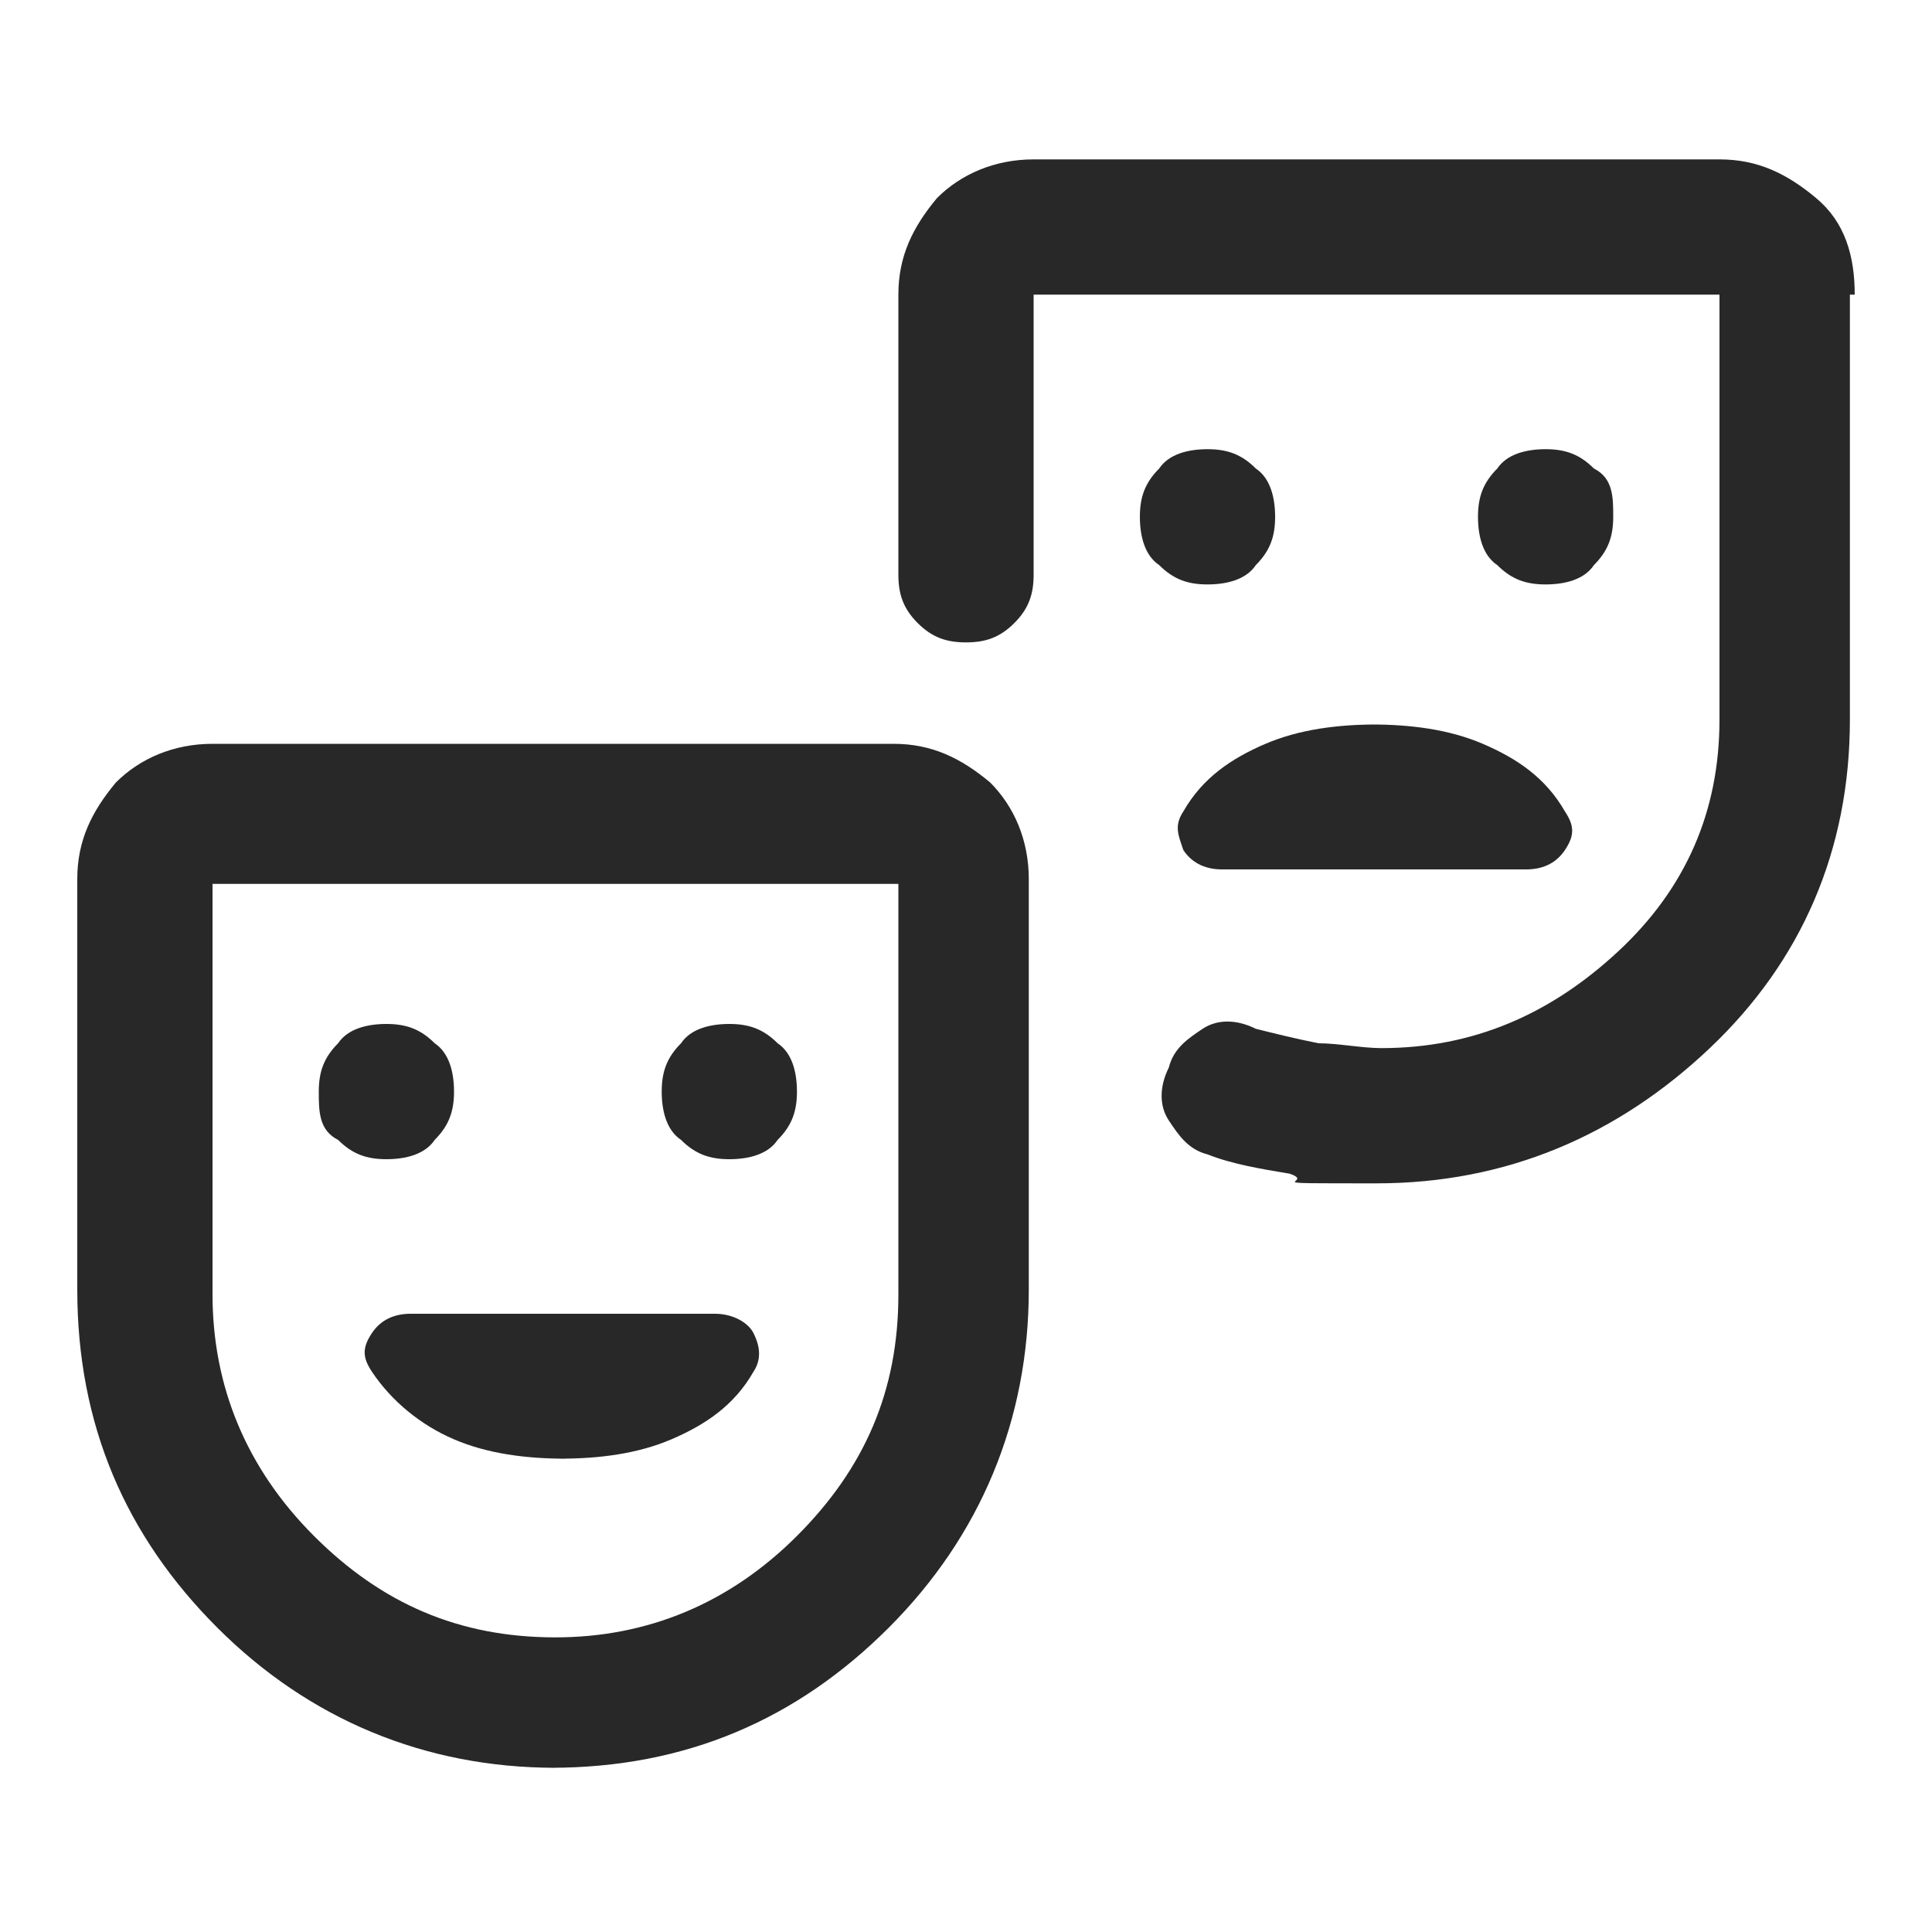 <svg viewBox="0 0 40 40" version="1.1" xmlns="http://www.w3.org/2000/svg">
  <defs>
    <style>
      .cls-1 {
        fill: #282828;
      }
    </style>
  </defs>
  
  <g>
    <g id="Livello_1">
      <path d="M32,12.1c.4,0,.8-.1,1-.4.3-.3.4-.6.4-1s0-.8-.4-1c-.3-.3-.6-.4-1-.4s-.8.1-1,.4c-.3.3-.4.6-.4,1s.1.8.4,1c.3.3.6.4,1,.4ZM25,12.1c.4,0,.8-.1,1-.4.3-.3.4-.6.4-1s-.1-.8-.4-1c-.3-.3-.6-.4-1-.4s-.8.1-1,.4c-.3.3-.4.6-.4,1s.1.8.4,1c.3.3.6.4,1,.4ZM28.5,15c-.8,0-1.6.1-2.3.4-.7.3-1.3.7-1.7,1.4-.2.3-.1.5,0,.8.2.3.5.4.8.4h6.3c.3,0,.6-.1.8-.4s.2-.5,0-.8c-.4-.7-1-1.1-1.7-1.4-.7-.3-1.5-.4-2.3-.4h.1ZM11.5,36.6c-2.7,0-5.1-1-7-2.9-1.9-1.9-2.9-4.2-2.9-7v-8.5c0-.8.3-1.4.8-2,.5-.5,1.2-.8,2-.8h14.1c.8,0,1.4.3,2,.8.5.5.8,1.2.8,2v8.5c0,2.7-1,5.1-2.9,7-1.9,1.9-4.2,2.9-7,2.9h.1ZM11.5,33.9c1.9,0,3.6-.7,5-2.1s2.1-3,2.1-5v-8.5H4.4v8.5c0,1.9.7,3.6,2.1,5s3,2.1,5,2.1ZM38.3,6.1v8.8c0,2.7-1,5-2.9,6.8-1.9,1.8-4.2,2.8-6.9,2.8s-1.2,0-1.8-.2c-.6-.1-1.2-.2-1.7-.4-.4-.1-.6-.4-.8-.7s-.2-.7,0-1.1c.1-.4.4-.6.7-.8.3-.2.7-.2,1.1,0,.4.1.8.2,1.3.3.4,0,.9.1,1.3.1,1.9,0,3.5-.7,4.9-2s2.1-2.9,2.1-4.8V6.1h-14.2v5.8c0,.4-.1.7-.4,1s-.6.4-1,.4-.7-.1-1-.4c-.3-.3-.4-.6-.4-1v-5.8c0-.8.3-1.4.8-2,.5-.5,1.2-.8,2-.8h14.2c.8,0,1.4.3,2,.8s.8,1.2.8,2h0ZM8,24c.4,0,.8-.1,1-.4.3-.3.4-.6.4-1s-.1-.8-.4-1c-.3-.3-.6-.4-1-.4s-.8.1-1,.4c-.3.3-.4.6-.4,1s0,.8.4,1c.3.3.6.4,1,.4ZM15.1,24c.4,0,.8-.1,1-.4.3-.3.4-.6.4-1s-.1-.8-.4-1c-.3-.3-.6-.4-1-.4s-.8.1-1,.4c-.3.3-.4.6-.4,1s.1.8.4,1c.3.3.6.4,1,.4ZM11.6,30.2c.8,0,1.6-.1,2.3-.4s1.3-.7,1.7-1.4c.2-.3.1-.6,0-.8s-.4-.4-.8-.4h-6.3c-.3,0-.6.1-.8.4-.2.3-.2.5,0,.8.4.6,1,1.1,1.7,1.4s1.5.4,2.3.4h0Z" class="cls-1"></path>
    </g>
  </g>
</svg>